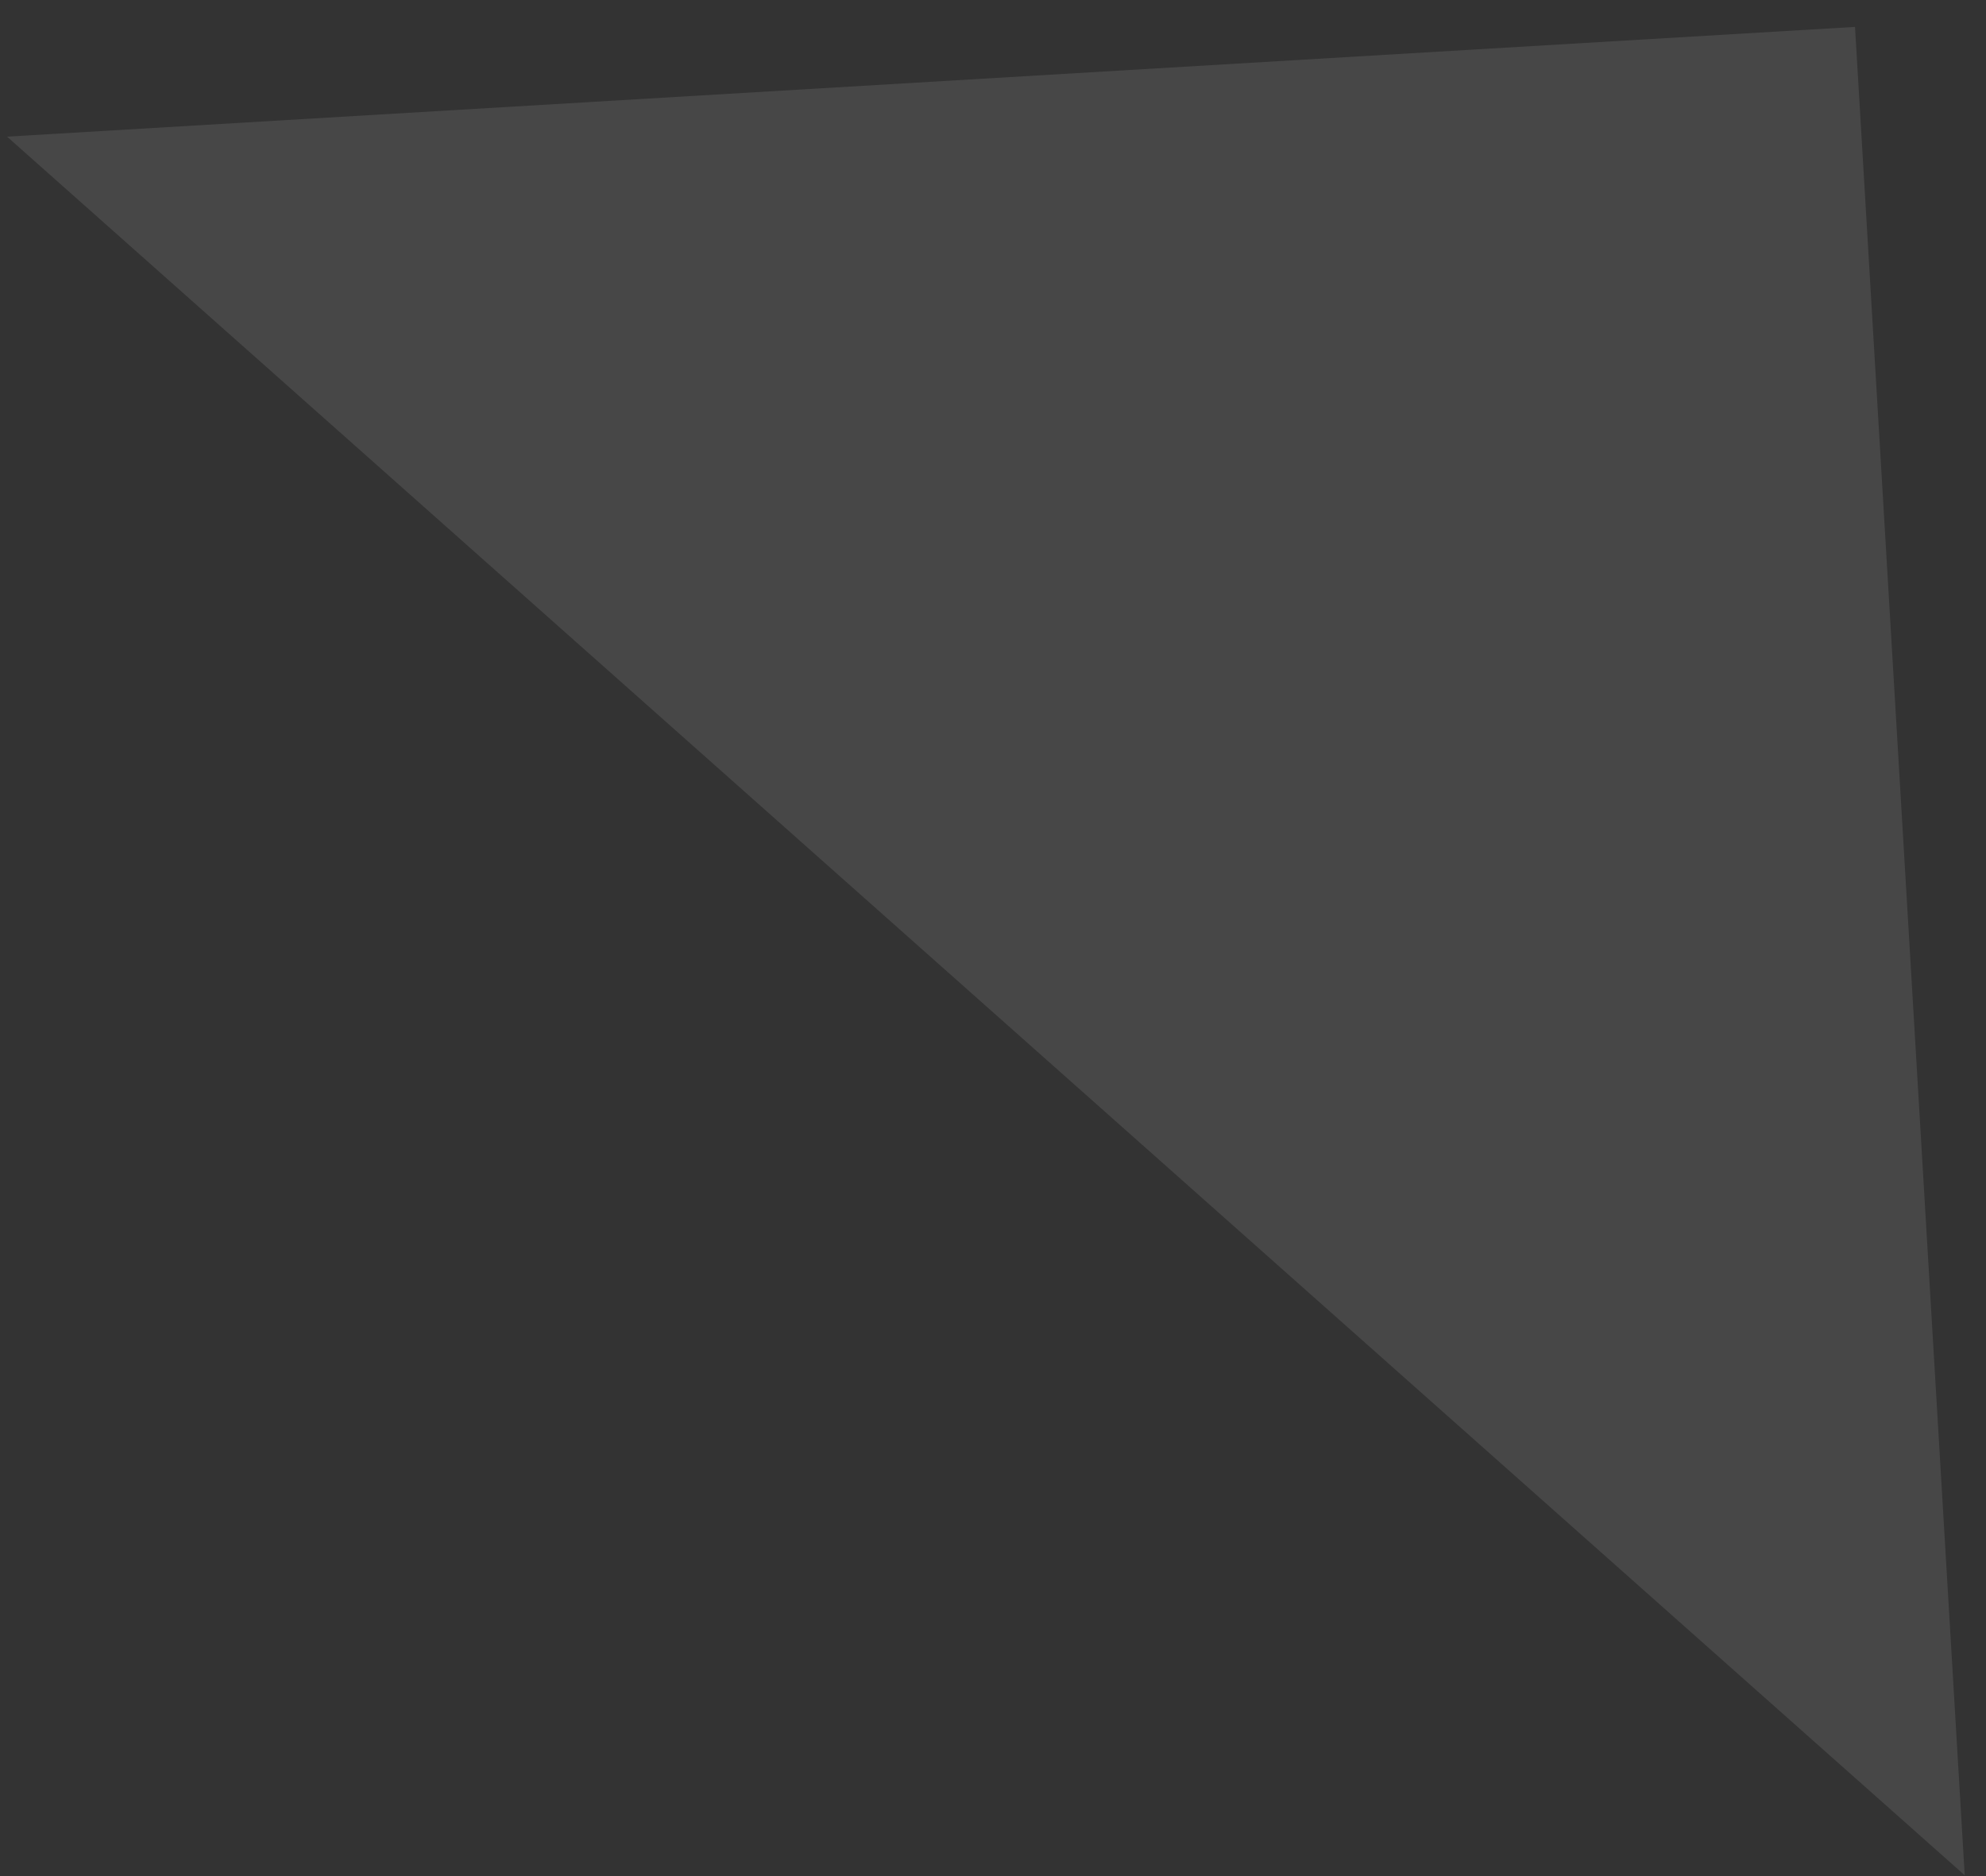 <svg width="72" height="68" viewBox="0 0 72 68" fill="none" xmlns="http://www.w3.org/2000/svg">
<rect x="0" y="0" width="72" height="68" fill="#333333" stroke="none"/>
<path opacity="0.1" fill-rule="evenodd" clip-rule="evenodd" d="M0.256 4.953L71.228 67.97L67.251 0.975L0.256 4.953Z" fill="white"/>
</svg>

